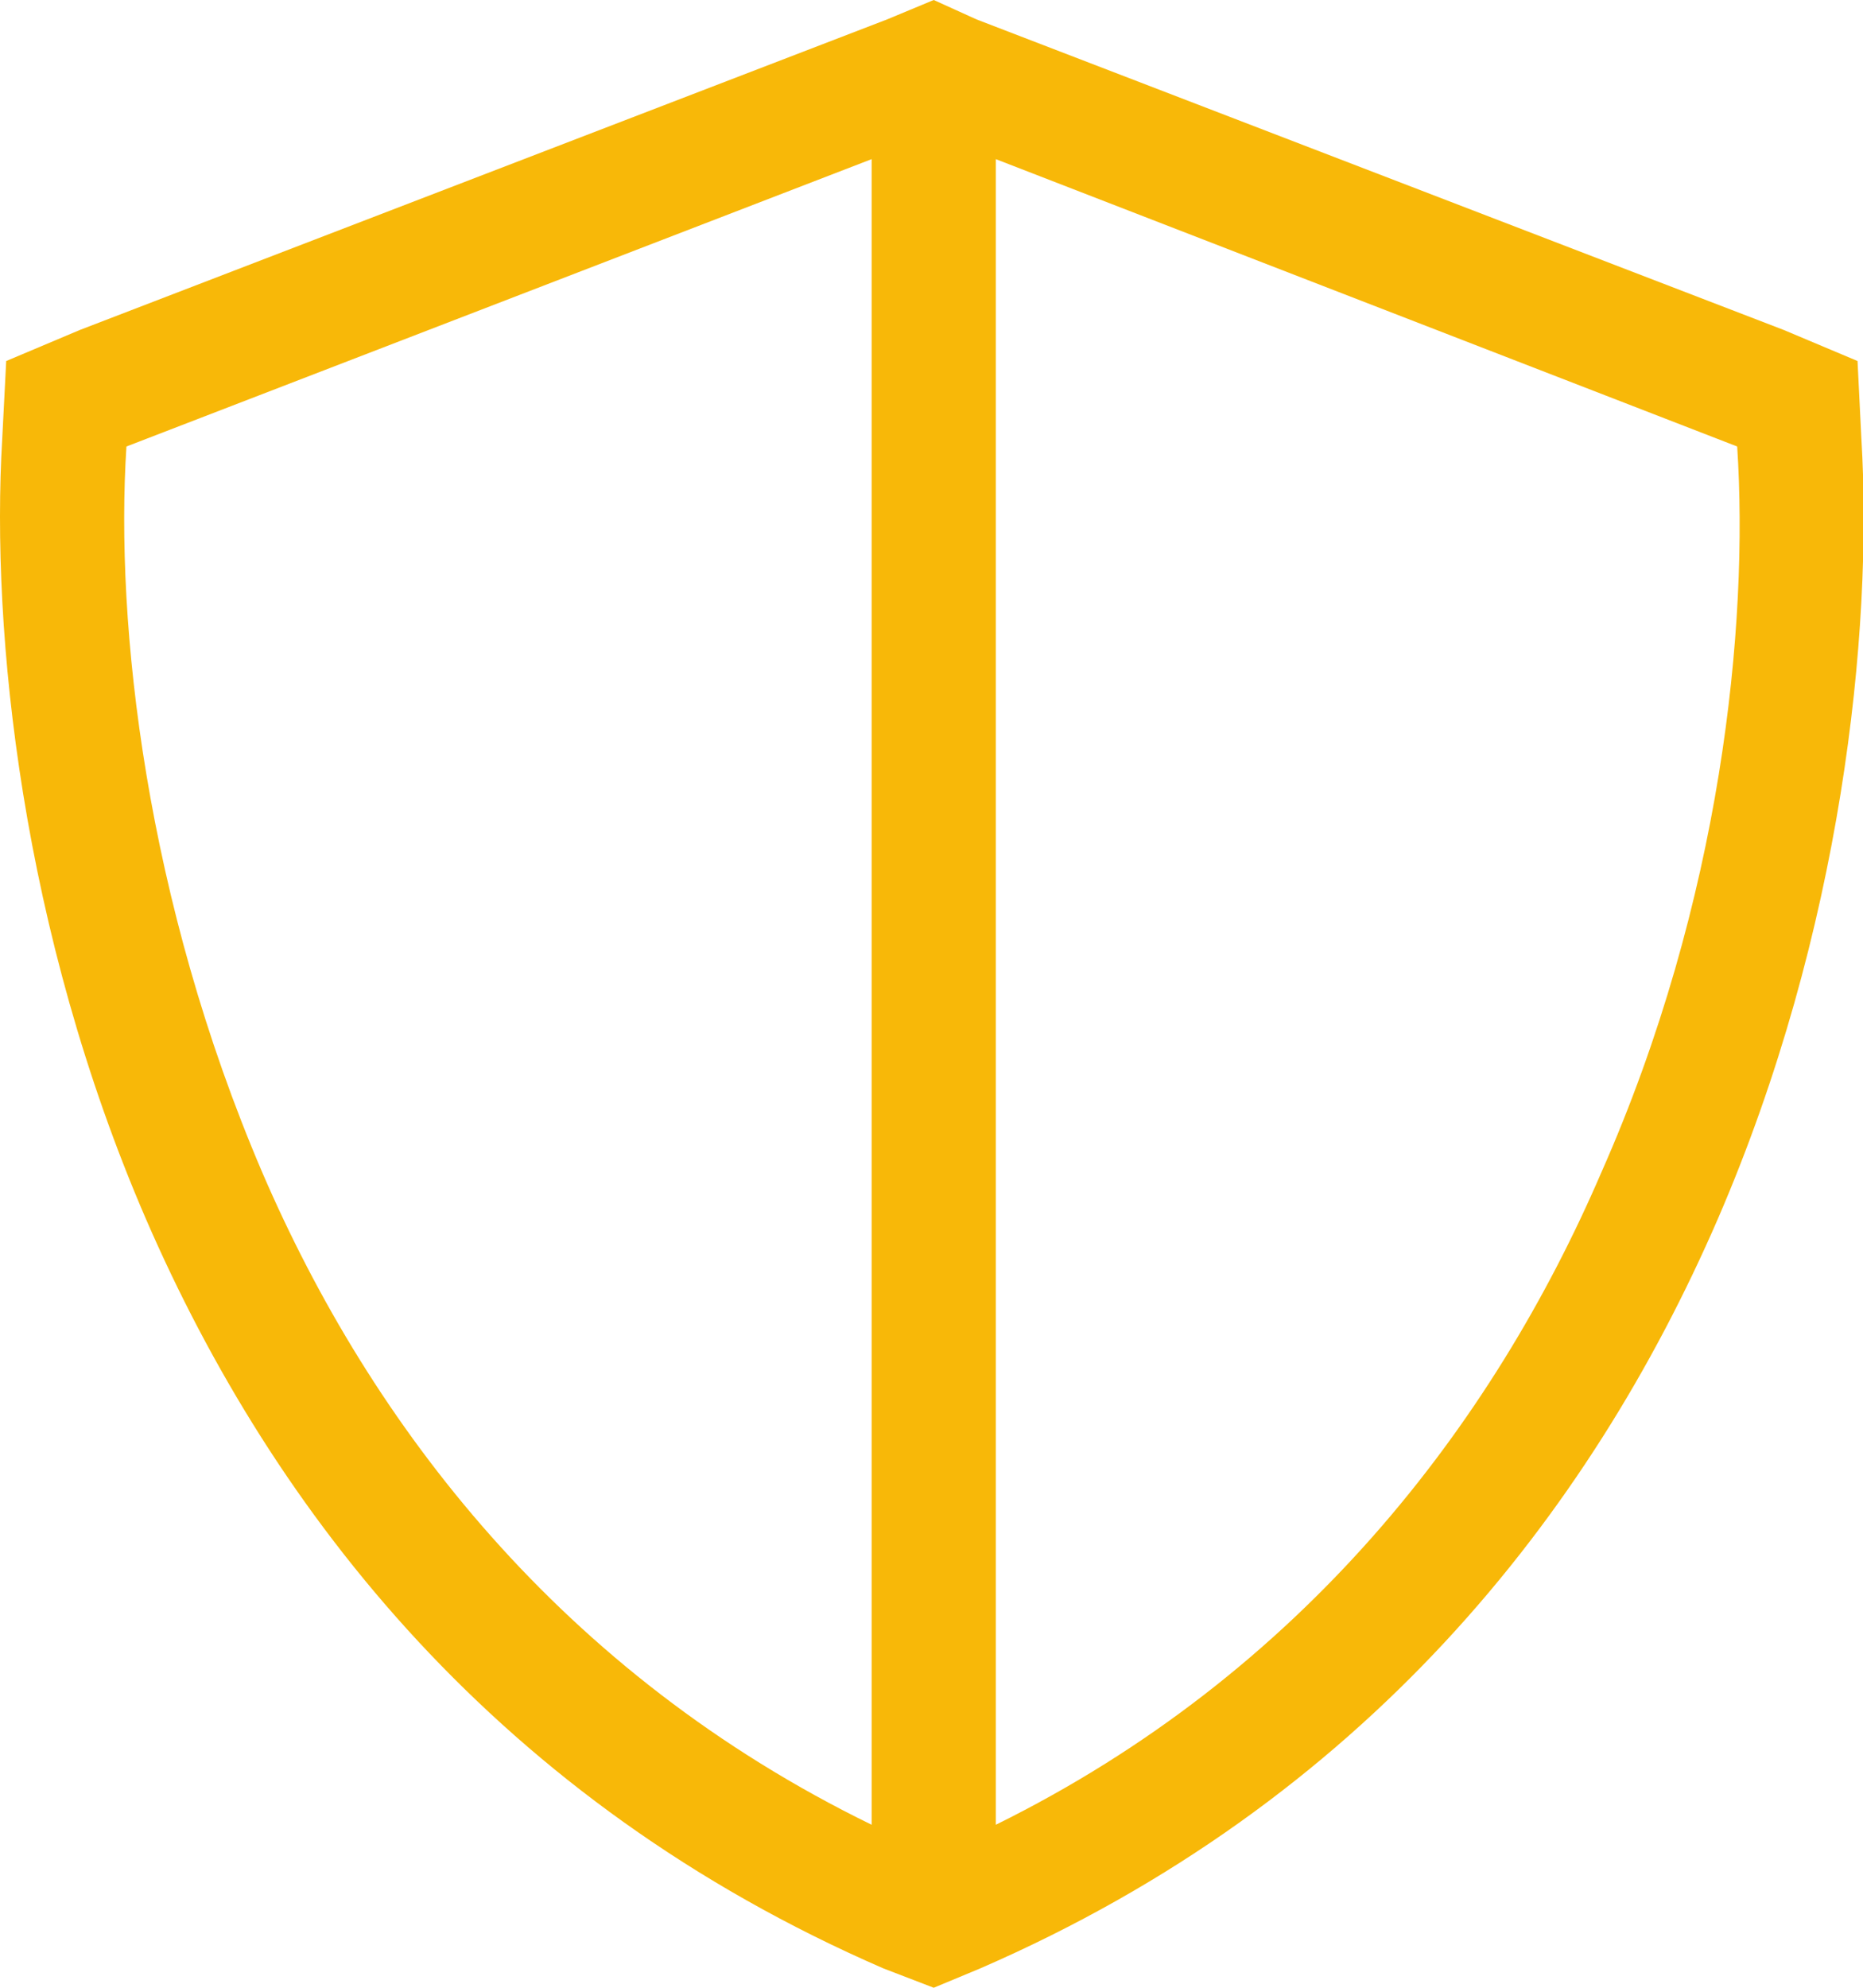 <svg width="15" height="16" viewBox="0 0 15 16" fill="none" xmlns="http://www.w3.org/2000/svg">
<path d="M7.018 1.281L1.018 3.594C0.925 5.031 1.175 7.25 2.112 9.438C2.987 11.469 4.518 13.469 7.018 14.688V1.281ZM8.018 14.688C10.487 13.469 12.018 11.469 12.893 9.438C13.862 7.25 14.081 5.031 13.987 3.594L8.018 1.281V14.688ZM14.987 3.531C15.081 5.094 14.831 7.5 13.831 9.812C12.8 12.188 10.987 14.5 7.893 15.844L7.518 16L7.112 15.844C4.018 14.5 2.206 12.188 1.175 9.812C0.175 7.5 -0.075 5.094 0.018 3.531L0.05 2.906L0.643 2.656L7.143 0.156L7.518 0L7.862 0.156L14.362 2.656L14.956 2.906L14.987 3.531Z" fill="#F8B808"/>
</svg>
